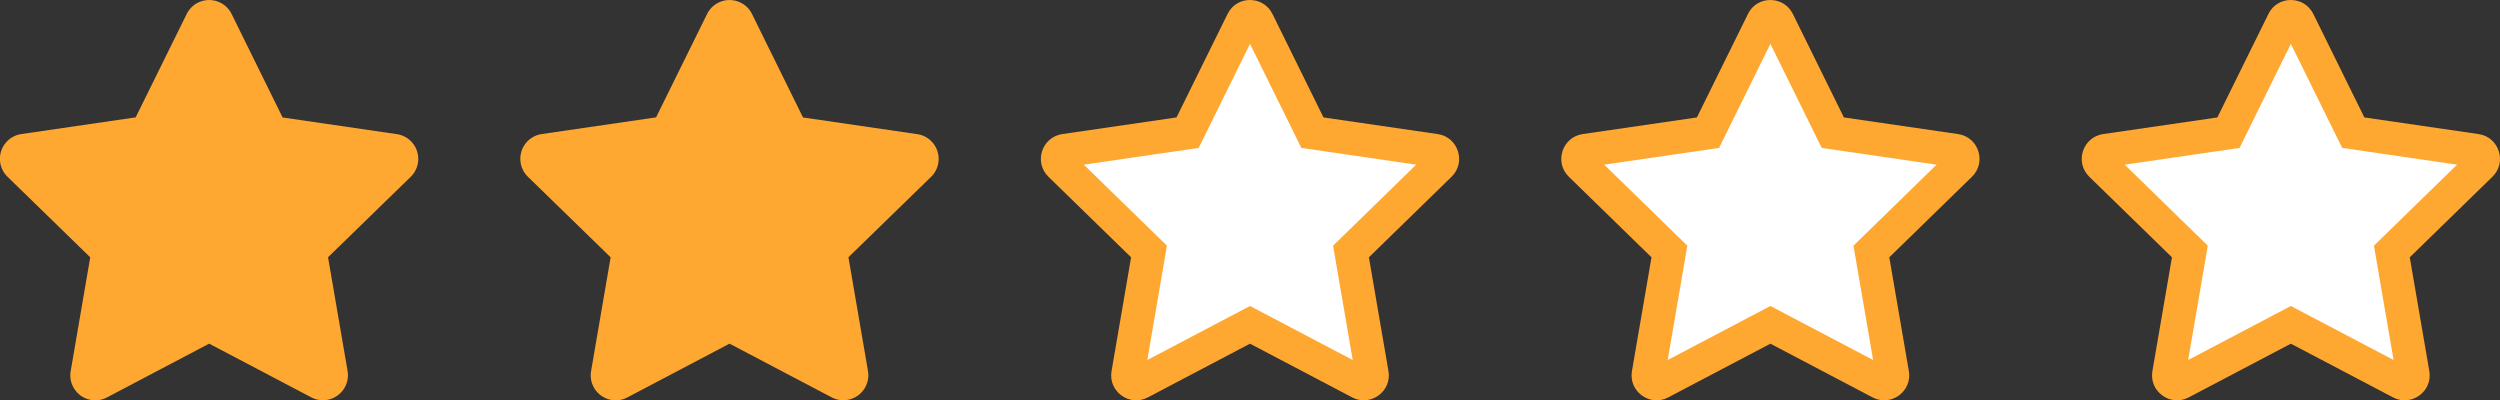 <svg xmlns="http://www.w3.org/2000/svg" width="74.938" height="12" viewBox="0 0 74.938 12">
  <rect x="0" y="0" width="74.938" height="12" fill="#333333" stroke="none"/>
  <g id="グループ_1753" data-name="グループ 1753" transform="translate(-548 -785)">
    <path id="Icon_awesome-star" data-name="Icon awesome-star"
      d="M7.038.417l-1.53,3.1-3.424.5A.75.75,0,0,0,1.669,5.3L4.146,7.712l-.586,3.41a.749.749,0,0,0,1.087.79L7.71,10.3l3.063,1.61a.75.75,0,0,0,1.087-.79l-.586-3.41L13.751,5.3a.75.75,0,0,0-.415-1.28l-3.424-.5L8.383.417a.751.751,0,0,0-1.345,0Z"
      transform="translate(546.559 785.001)" fill="#ffa831" />
    <path id="Icon_awesome-star-2" data-name="Icon awesome-star"
      d="M7.038.417l-1.53,3.1-3.424.5A.75.75,0,0,0,1.669,5.3L4.146,7.712l-.586,3.41a.749.749,0,0,0,1.087.79L7.71,10.3l3.063,1.61a.75.75,0,0,0,1.087-.79l-.586-3.41L13.751,5.3a.75.75,0,0,0-.415-1.28l-3.424-.5L8.383.417a.751.751,0,0,0-1.345,0Z"
      transform="translate(562.158 785.001)" fill="#ffa831" />
    <g id="Icon_awesome-star-3" data-name="Icon awesome-star" transform="translate(577.759 785.001)"
      fill="#fff">
      <path
        d="M 4.299 11.499 C 4.227 11.499 4.154 11.464 4.105 11.406 C 4.057 11.349 4.04 11.282 4.053 11.206 L 4.638 7.796 L 4.683 7.537 L 4.495 7.354 L 2.018 4.94 C 1.917 4.842 1.94 4.728 1.954 4.683 C 1.969 4.639 2.017 4.533 2.155 4.513 L 5.579 4.014 L 5.839 3.976 L 5.956 3.74 L 7.486 0.638 C 7.545 0.517 7.651 0.499 7.708 0.499 C 7.756 0.499 7.872 0.513 7.935 0.639 L 9.465 3.74 L 9.581 3.976 L 9.841 4.014 L 13.265 4.513 C 13.403 4.533 13.451 4.639 13.466 4.683 C 13.48 4.728 13.503 4.842 13.403 4.94 L 10.926 7.354 L 10.737 7.537 L 10.782 7.796 L 11.368 11.206 C 11.38 11.282 11.363 11.349 11.316 11.404 C 11.267 11.463 11.193 11.498 11.12 11.498 C 11.081 11.498 11.043 11.488 11.006 11.469 L 7.943 9.859 L 7.71 9.736 L 7.477 9.859 L 4.415 11.469 C 4.376 11.489 4.338 11.499 4.299 11.499 Z"
        stroke="none" />
      <path
        d="M 7.71 1.314 L 6.172 4.433 L 2.729 4.935 L 5.22 7.363 L 4.632 10.79 L 7.71 9.171 L 10.789 10.79 L 10.2 7.363 L 12.691 4.935 L 9.249 4.433 L 7.71 1.314 M 7.708 -0.001 C 7.977 -0.001 8.245 0.139 8.383 0.417 L 9.913 3.519 L 13.337 4.018 C 13.951 4.107 14.197 4.864 13.751 5.298 L 11.274 7.712 L 11.86 11.121 C 11.966 11.738 11.317 12.197 10.773 11.911 L 7.71 10.301 L 4.647 11.911 C 4.104 12.199 3.454 11.738 3.56 11.121 L 4.146 7.712 L 1.669 5.298 C 1.223 4.864 1.47 4.107 2.083 4.018 L 5.507 3.519 L 7.038 0.417 C 7.175 0.137 7.442 -0.001 7.708 -0.001 Z"
        stroke="none" fill="#ffa831" />
    </g>
    <g id="Icon_awesome-star-4" data-name="Icon awesome-star" transform="translate(593.358 785.001)"
      fill="#fff">
      <path
        d="M 4.299 11.499 C 4.227 11.499 4.154 11.464 4.105 11.406 C 4.057 11.349 4.04 11.282 4.053 11.206 L 4.638 7.796 L 4.683 7.537 L 4.495 7.354 L 2.018 4.94 C 1.917 4.842 1.94 4.728 1.954 4.683 C 1.969 4.639 2.017 4.533 2.155 4.513 L 5.579 4.014 L 5.839 3.976 L 5.956 3.74 L 7.486 0.638 C 7.545 0.517 7.651 0.499 7.708 0.499 C 7.756 0.499 7.872 0.513 7.935 0.639 L 9.465 3.74 L 9.581 3.976 L 9.841 4.014 L 13.265 4.513 C 13.403 4.533 13.451 4.639 13.466 4.683 C 13.48 4.728 13.503 4.842 13.403 4.94 L 10.926 7.354 L 10.737 7.537 L 10.782 7.796 L 11.368 11.206 C 11.38 11.282 11.363 11.349 11.316 11.404 C 11.267 11.463 11.193 11.498 11.12 11.498 C 11.081 11.498 11.043 11.488 11.006 11.469 L 7.943 9.859 L 7.71 9.736 L 7.477 9.859 L 4.415 11.469 C 4.376 11.489 4.338 11.499 4.299 11.499 Z"
        stroke="none" />
      <path
        d="M 7.71 1.314 L 6.172 4.433 L 2.729 4.935 L 5.22 7.363 L 4.632 10.79 L 7.71 9.171 L 10.789 10.79 L 10.2 7.363 L 12.691 4.935 L 9.249 4.433 L 7.71 1.314 M 7.708 -0.001 C 7.977 -0.001 8.245 0.139 8.383 0.417 L 9.913 3.519 L 13.337 4.018 C 13.951 4.107 14.197 4.864 13.751 5.298 L 11.274 7.712 L 11.86 11.121 C 11.966 11.738 11.317 12.197 10.773 11.911 L 7.71 10.301 L 4.647 11.911 C 4.104 12.199 3.454 11.738 3.56 11.121 L 4.146 7.712 L 1.669 5.298 C 1.223 4.864 1.47 4.107 2.083 4.018 L 5.507 3.519 L 7.038 0.417 C 7.175 0.137 7.442 -0.001 7.708 -0.001 Z"
        stroke="none" fill="#ffa831" />
    </g>
    <g id="Icon_awesome-star-5" data-name="Icon awesome-star" transform="translate(608.959 785.001)"
      fill="#fff">
      <path
        d="M 4.299 11.499 C 4.227 11.499 4.154 11.464 4.105 11.406 C 4.057 11.349 4.04 11.282 4.053 11.206 L 4.638 7.796 L 4.683 7.537 L 4.495 7.354 L 2.018 4.94 C 1.917 4.842 1.94 4.728 1.954 4.683 C 1.969 4.639 2.017 4.533 2.155 4.513 L 5.579 4.014 L 5.839 3.976 L 5.956 3.74 L 7.486 0.638 C 7.545 0.517 7.651 0.499 7.708 0.499 C 7.756 0.499 7.872 0.513 7.935 0.639 L 9.465 3.74 L 9.581 3.976 L 9.841 4.014 L 13.265 4.513 C 13.403 4.533 13.451 4.639 13.466 4.683 C 13.48 4.728 13.503 4.842 13.403 4.94 L 10.926 7.354 L 10.737 7.537 L 10.782 7.796 L 11.368 11.206 C 11.38 11.282 11.363 11.349 11.316 11.404 C 11.267 11.463 11.193 11.498 11.12 11.498 C 11.081 11.498 11.043 11.488 11.006 11.469 L 7.943 9.859 L 7.71 9.736 L 7.477 9.859 L 4.415 11.469 C 4.376 11.489 4.338 11.499 4.299 11.499 Z"
        stroke="none" />
      <path
        d="M 7.71 1.314 L 6.172 4.433 L 2.729 4.935 L 5.22 7.363 L 4.632 10.79 L 7.71 9.171 L 10.789 10.79 L 10.2 7.363 L 12.691 4.935 L 9.249 4.433 L 7.71 1.314 M 7.708 -0.001 C 7.977 -0.001 8.245 0.139 8.383 0.417 L 9.913 3.519 L 13.337 4.018 C 13.951 4.107 14.197 4.864 13.751 5.298 L 11.274 7.712 L 11.86 11.121 C 11.966 11.738 11.317 12.197 10.773 11.911 L 7.71 10.301 L 4.647 11.911 C 4.104 12.199 3.454 11.738 3.56 11.121 L 4.146 7.712 L 1.669 5.298 C 1.223 4.864 1.47 4.107 2.083 4.018 L 5.507 3.519 L 7.038 0.417 C 7.175 0.137 7.442 -0.001 7.708 -0.001 Z"
        stroke="none" fill="#ffa831" />
    </g>
  </g>
</svg>